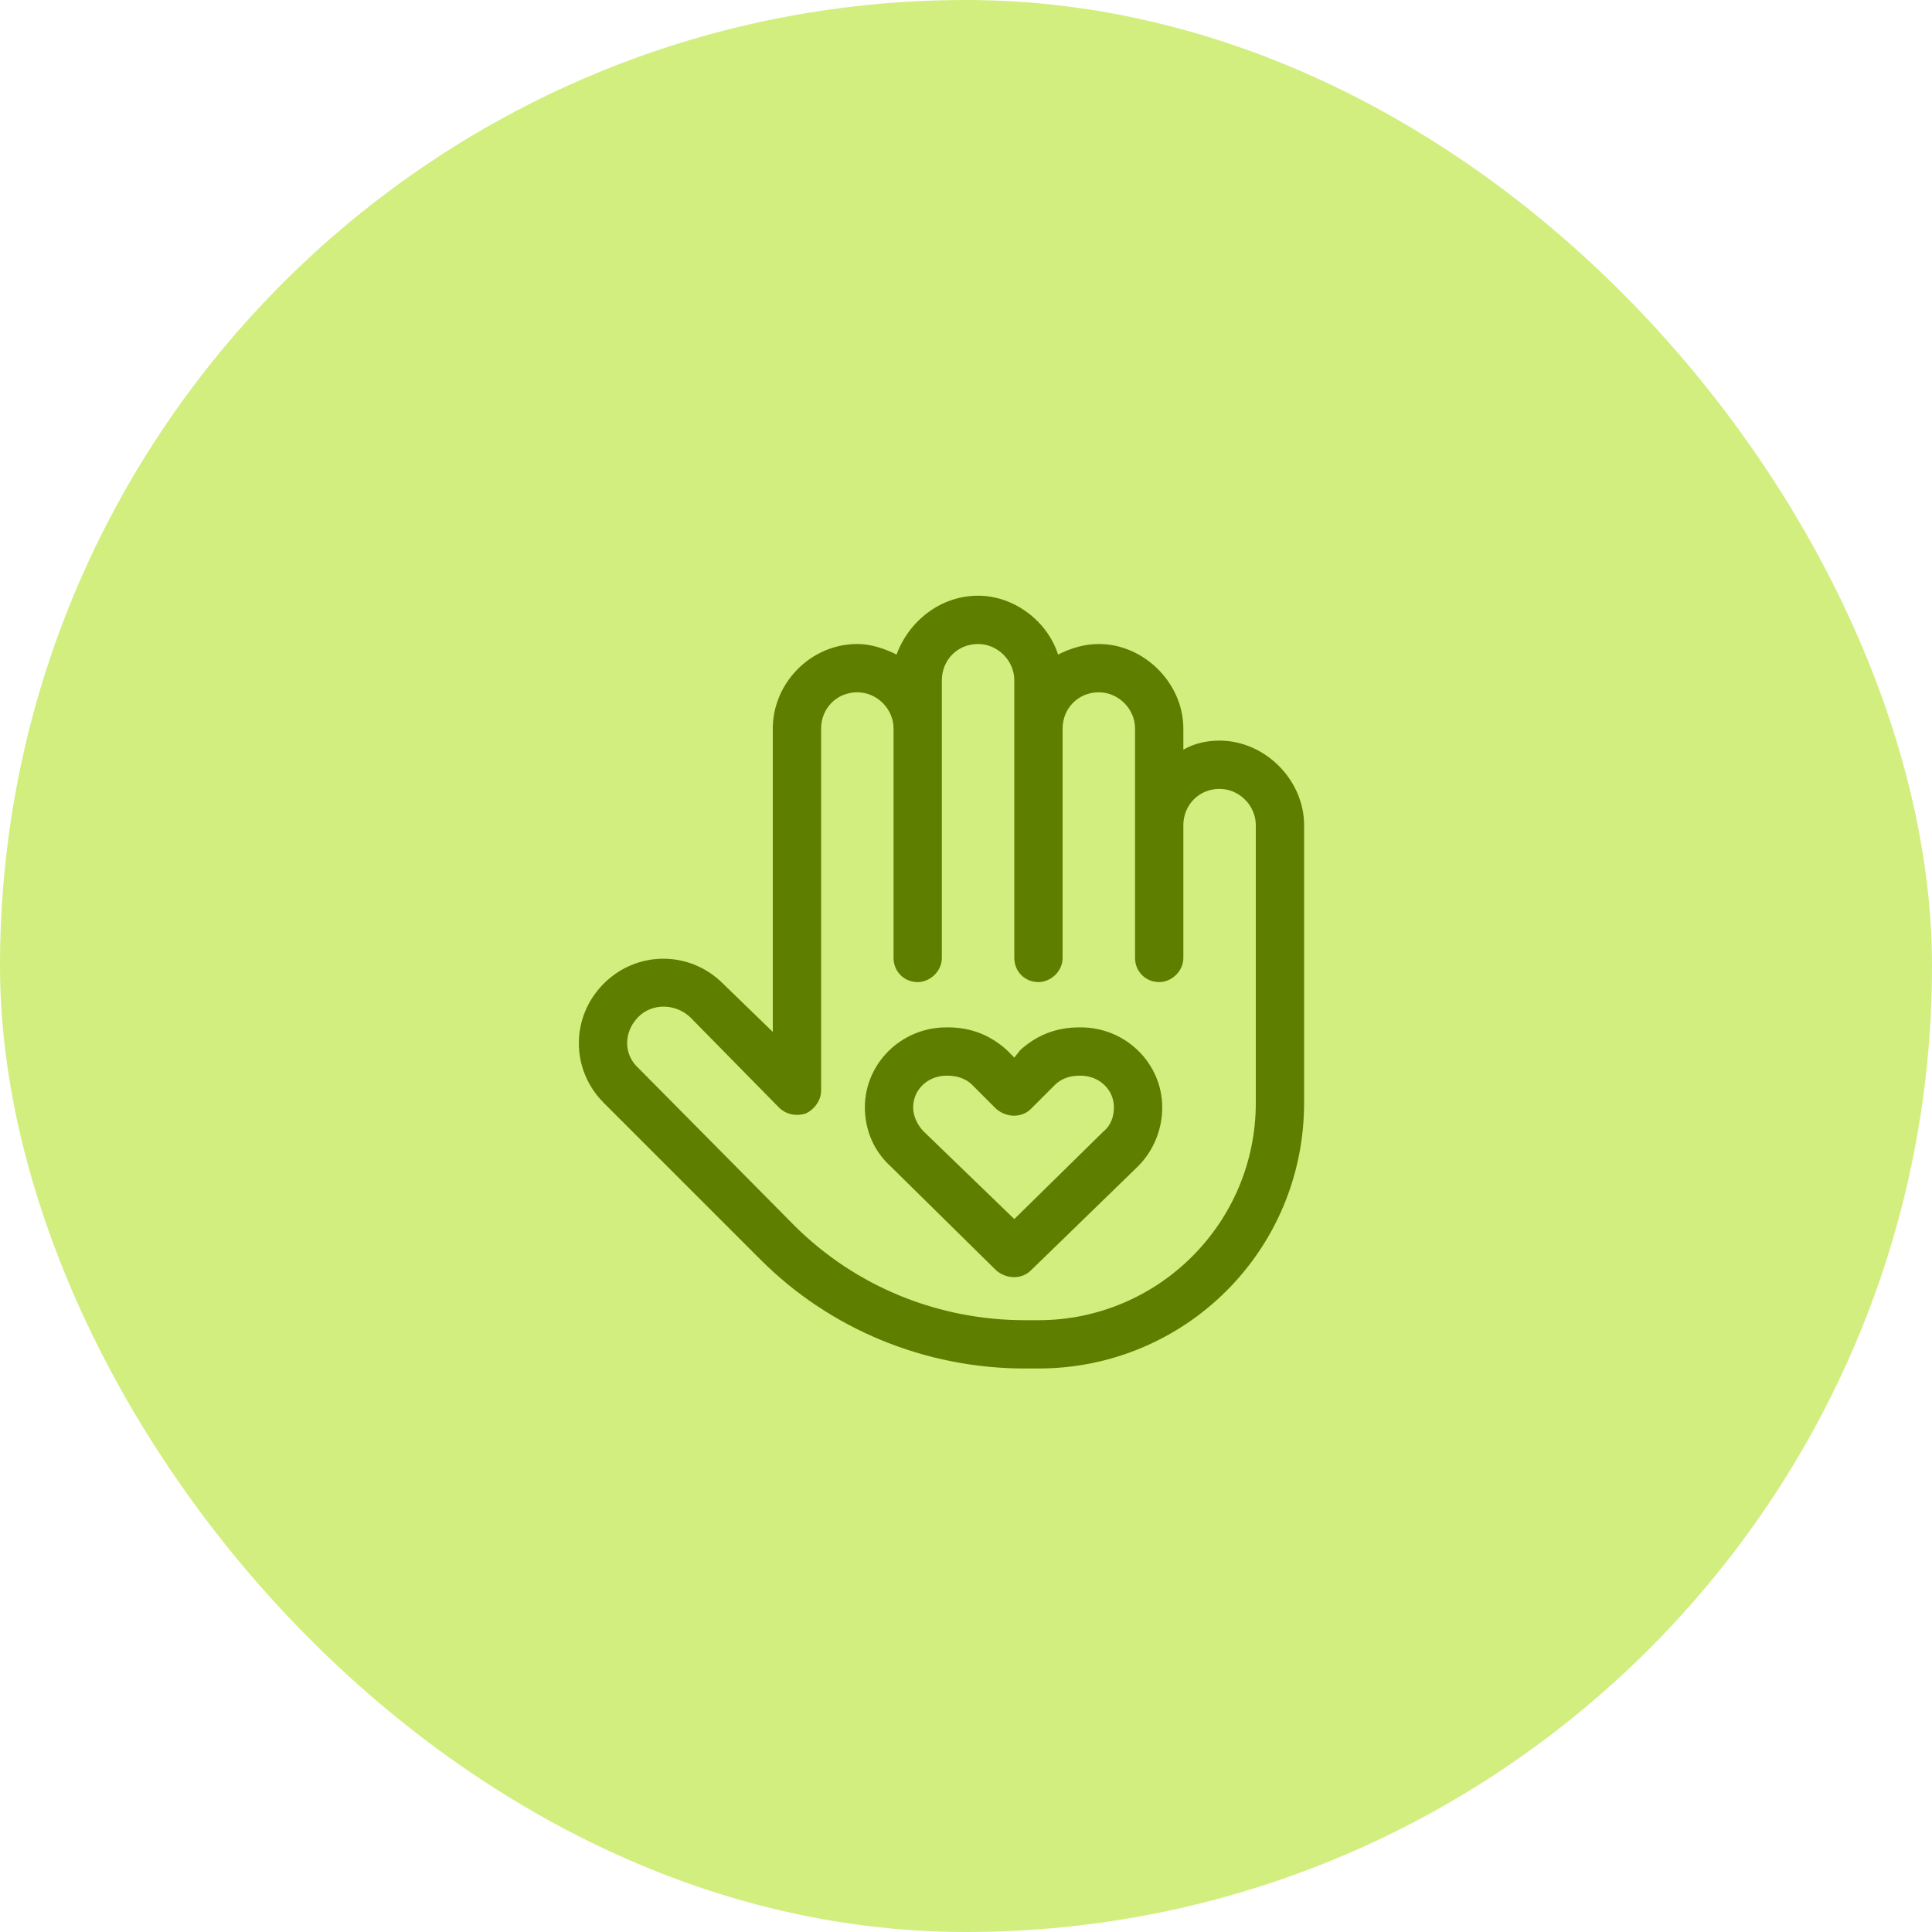 <svg width="60" height="60" viewBox="0 0 60 60" fill="none" xmlns="http://www.w3.org/2000/svg">
<rect width="60" height="60" rx="30" fill="#D2EE7F"/>
<path d="M27.844 20.328C28.219 19.297 29.203 18.5 30.375 18.5C31.5 18.5 32.531 19.297 32.859 20.328C33.234 20.141 33.656 20 34.125 20C35.531 20 36.75 21.219 36.75 22.625V23.281C37.078 23.094 37.453 23 37.875 23C39.281 23 40.5 24.219 40.5 25.625V34.25C40.5 38.844 36.797 42.5 32.25 42.5H31.828C28.734 42.5 25.781 41.281 23.625 39.125L18.75 34.25C17.719 33.219 17.719 31.578 18.75 30.547C19.781 29.516 21.422 29.516 22.453 30.547L24 32.047V22.625C24 21.219 25.172 20 26.625 20C27.047 20 27.469 20.141 27.844 20.328ZM27.75 22.625C27.75 22.016 27.234 21.5 26.625 21.5C25.969 21.5 25.5 22.016 25.5 22.625V33.875C25.5 34.156 25.312 34.438 25.031 34.578C24.75 34.672 24.422 34.625 24.188 34.391L21.422 31.578C20.953 31.156 20.25 31.156 19.828 31.578C19.359 32.047 19.359 32.75 19.828 33.172L24.656 38.047C26.578 39.969 29.156 41 31.828 41H32.25C35.953 41 39 38 39 34.25V25.625C39 25.016 38.484 24.5 37.875 24.5C37.219 24.5 36.75 25.016 36.75 25.625V29.75C36.75 30.172 36.375 30.5 36 30.5C35.578 30.5 35.25 30.172 35.25 29.75V25.672C35.25 25.672 35.25 25.672 35.25 25.625V22.625C35.25 22.016 34.734 21.5 34.125 21.5C33.469 21.5 33 22.016 33 22.625V29.75C33 30.172 32.625 30.5 32.25 30.5C31.828 30.5 31.5 30.172 31.5 29.75V22.672C31.5 22.672 31.5 22.672 31.5 22.625V21.125C31.5 20.516 30.984 20 30.375 20C29.719 20 29.25 20.516 29.25 21.125V22.25V29.75C29.25 30.172 28.875 30.5 28.5 30.5C28.078 30.5 27.75 30.172 27.75 29.75V22.672C27.75 22.672 27.75 22.672 27.75 22.625ZM28.359 34.391C28.359 34.672 28.5 34.953 28.688 35.141L31.5 37.859L34.266 35.141C34.5 34.953 34.594 34.672 34.594 34.391C34.594 33.828 34.125 33.406 33.562 33.406H33.516C33.234 33.406 32.953 33.5 32.766 33.688L32.016 34.438C31.734 34.719 31.266 34.719 30.938 34.438L30.188 33.688C30 33.5 29.719 33.406 29.438 33.406H29.391C28.828 33.406 28.359 33.828 28.359 34.391ZM29.391 31.906H29.438C30.141 31.906 30.75 32.141 31.266 32.609L31.5 32.844L31.688 32.609C32.203 32.141 32.812 31.906 33.516 31.906H33.562C34.969 31.906 36.094 33.031 36.094 34.391C36.094 35.094 35.812 35.75 35.344 36.219L32.016 39.453C31.734 39.734 31.266 39.734 30.938 39.453L27.656 36.219C27.141 35.75 26.859 35.094 26.859 34.391C26.859 33.031 27.984 31.906 29.391 31.906Z" fill="#5E7E00"/>
</svg>
